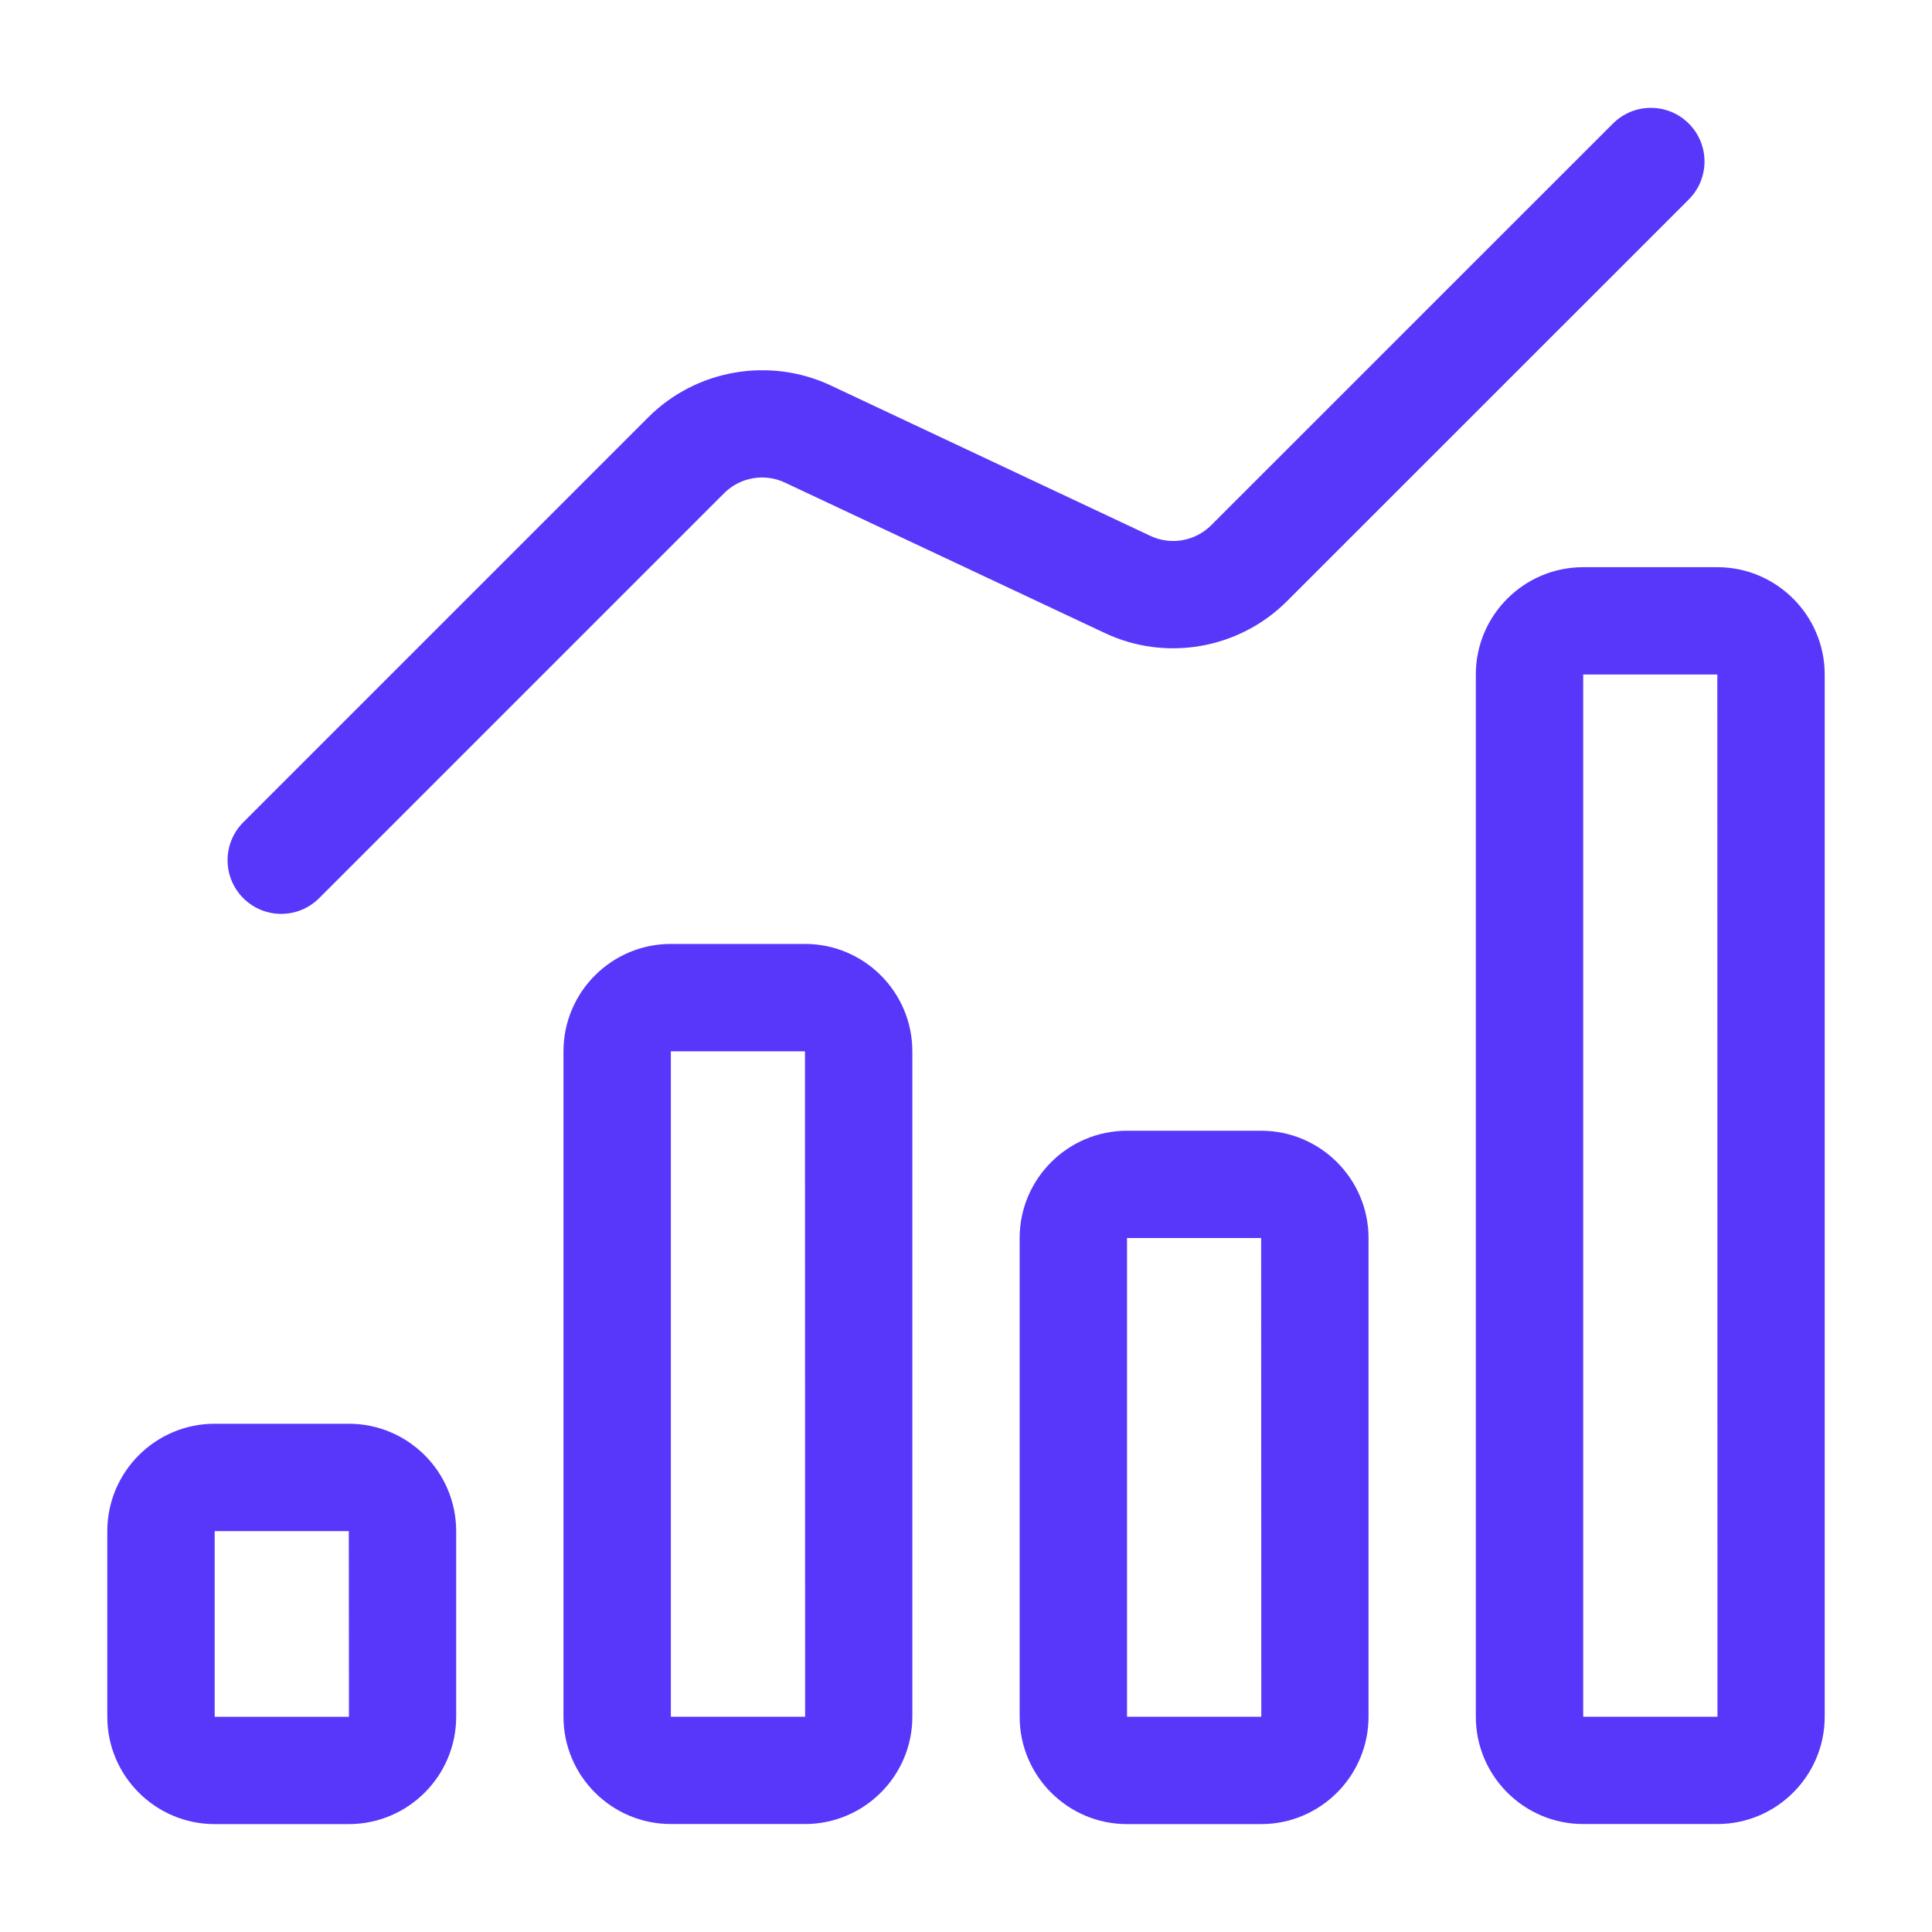 <svg width="26" height="26" viewBox="0 0 26 26" fill="none" xmlns="http://www.w3.org/2000/svg">
<path d="M2.889 24.548H4.694C5.491 24.548 6.139 23.9 6.139 23.104V20.605C6.139 19.808 5.491 19.16 4.694 19.16H2.889C2.093 19.16 1.444 19.808 1.444 20.605V23.104C1.444 23.9 2.093 24.548 2.889 24.548ZM2.889 20.605H4.694L4.696 23.104H2.889V20.605Z" fill="#5837FB"/>
<path d="M9.028 24.547H10.833C11.63 24.547 12.278 23.899 12.278 23.103V14.148C12.278 13.351 11.63 12.703 10.833 12.703H9.028C8.231 12.703 7.583 13.351 7.583 14.148V23.103C7.583 23.899 8.231 24.547 9.028 24.547ZM9.028 14.148H10.833L10.835 23.103H9.028V14.148Z" fill="#5837FB"/>
<path d="M15.167 15.217C14.37 15.217 13.722 15.865 13.722 16.661V23.103C13.722 23.9 14.37 24.548 15.167 24.548H16.972C17.768 24.548 18.417 23.9 18.417 23.103V16.661C18.417 15.865 17.768 15.217 16.972 15.217H15.167ZM15.167 23.103V16.661H16.972L16.974 23.103H15.167Z" fill="#5837FB"/>
<path d="M24.556 23.103V9.077C24.556 8.281 23.907 7.633 23.111 7.633H21.306C20.509 7.633 19.861 8.281 19.861 9.077V23.103C19.861 23.899 20.509 24.547 21.306 24.547H23.111C23.907 24.547 24.556 23.899 24.556 23.103ZM21.306 9.077H23.111L23.113 23.103H21.306V9.077Z" fill="#5837FB"/>
<path d="M4.295 12.087L9.745 6.637C9.959 6.423 10.288 6.364 10.564 6.495L14.866 8.518C15.688 8.908 16.675 8.735 17.32 8.09L22.727 2.684C23.009 2.402 23.009 1.945 22.727 1.663C22.445 1.381 21.988 1.381 21.706 1.663L16.299 7.069C16.084 7.284 15.754 7.342 15.48 7.211L11.179 5.187C10.357 4.801 9.368 4.971 8.724 5.616L3.274 11.066C2.992 11.348 2.992 11.805 3.274 12.087C3.556 12.369 4.013 12.369 4.295 12.087Z" fill="#5837FB"/>
</svg>
